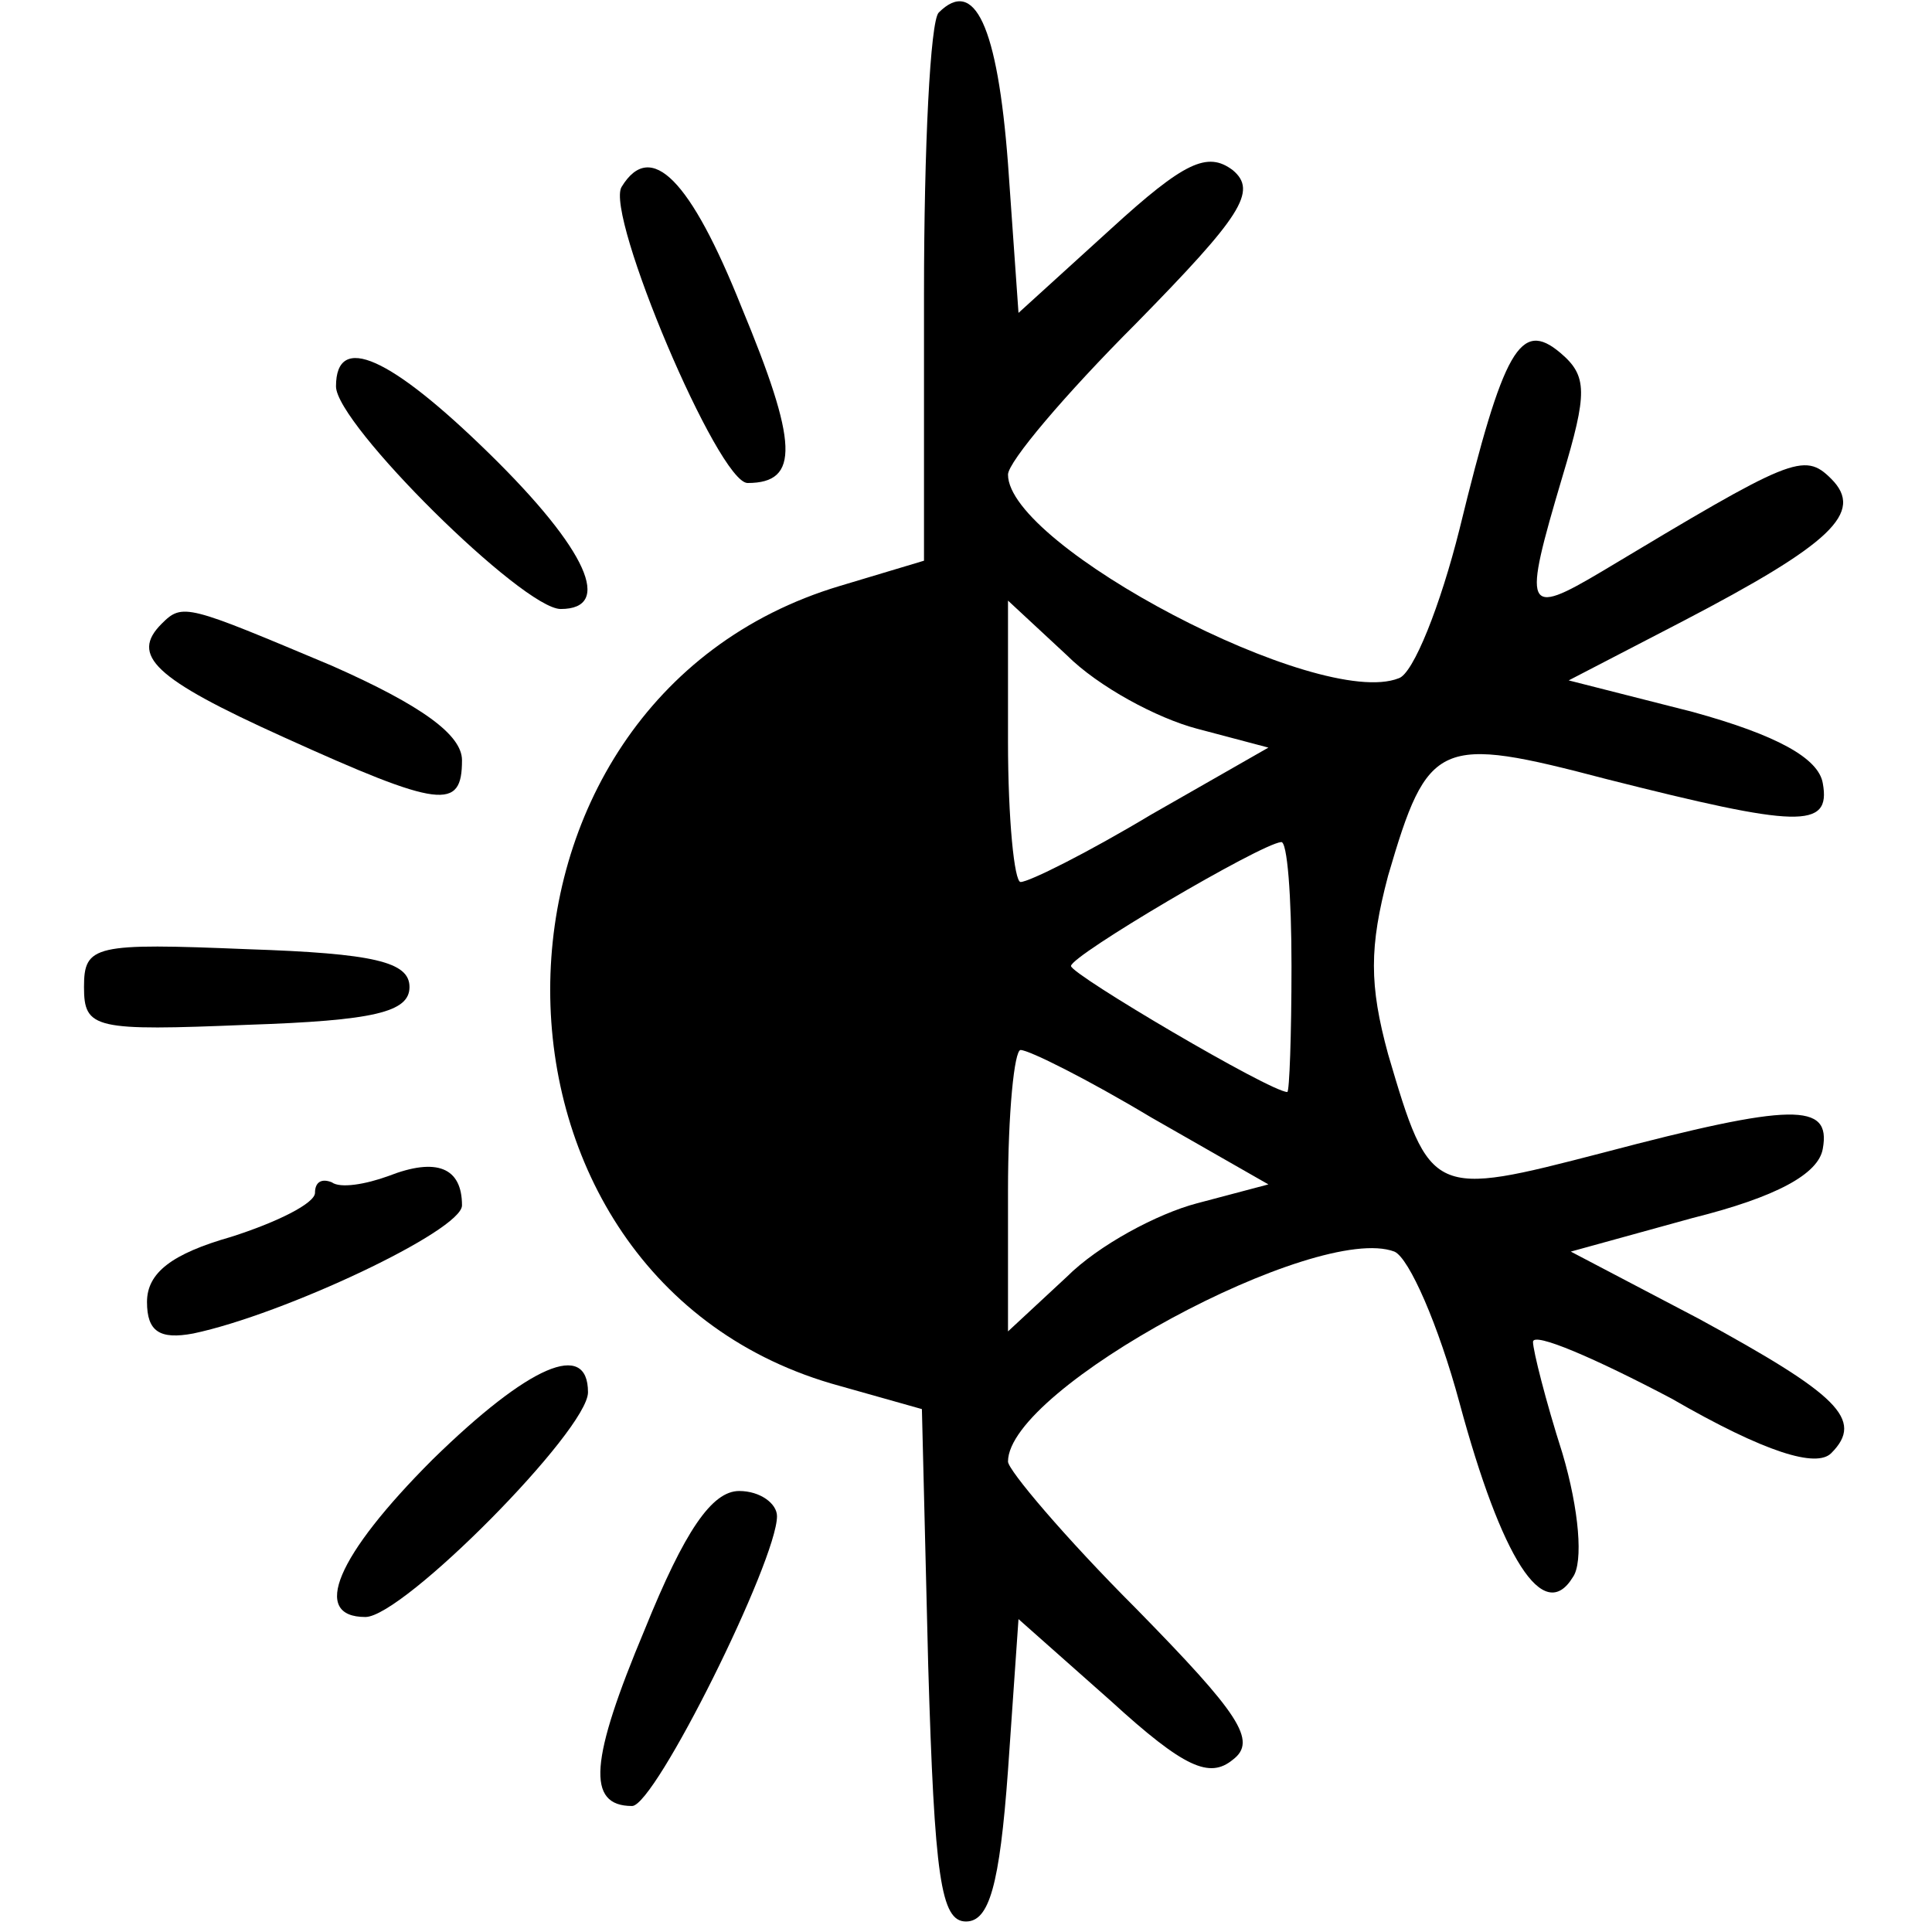 <?xml version="1.0" standalone="no"?>
<!DOCTYPE svg PUBLIC "-//W3C//DTD SVG 20010904//EN"
 "http://www.w3.org/TR/2001/REC-SVG-20010904/DTD/svg10.dtd">
<svg version="1.0" xmlns="http://www.w3.org/2000/svg"
 width="92pt" height="92pt" viewBox="0 0 92 92"
 preserveAspectRatio="xMidYMid meet">
<g transform="translate(0,92) scale(0.1,-0.1)"
fill="#000000" stroke="none">
<path d="M447 914 c-4 -4 -7 -64 -7 -134 l0 -127 -40 -12 c-184 -55 -184 -331
0 -381 l39 -11 3 -122 c3 -101 6 -122 18 -122 11 0 16 17 20 72 l5 72 44 -39
c35 -32 47 -37 58 -28 12 9 3 22 -46 72 -34 34 -61 66 -61 70 0 35 147 114
184 100 7 -3 21 -35 31 -72 20 -74 40 -106 54 -83 5 7 3 32 -5 59 -8 25 -14
49 -14 53 0 5 30 -8 66 -27 45 -26 69 -33 76 -26 16 16 3 28 -63 64 l-61 32
58 16 c40 10 60 21 62 33 4 22 -14 22 -105 -2 -81 -21 -82 -21 -102 47 -9 33
-9 51 0 85 19 65 24 67 104 46 91 -23 107 -24 103 -2 -2 12 -22 23 -62 34
l-59 15 54 28 c71 37 87 52 71 68 -13 13 -19 10 -109 -44 -37 -22 -38 -19 -19
45 12 40 12 48 -1 59 -19 16 -27 2 -48 -84 -9 -36 -22 -69 -29 -71 -38 -15
-186 63 -186 97 0 6 27 38 61 72 50 51 58 63 46 73 -12 9 -23 4 -58 -28 l-44
-40 -5 71 c-5 66 -16 89 -33 72z m123 -341 l34 -9 -56 -32 c-30 -18 -58 -32
-62 -32 -3 0 -6 30 -6 67 l0 67 28 -26 c15 -15 43 -30 62 -35z m45 -113 c0
-33 -1 -60 -2 -60 -8 0 -103 56 -103 60 0 5 90 58 100 59 3 1 5 -26 5 -59z
m-67 -72 l56 -32 -34 -9 c-19 -5 -47 -20 -62 -35 l-28 -26 0 67 c0 37 3 67 6
67 4 0 32 -14 62 -32z"/>
<path d="M296 831 c-8 -13 46 -141 60 -141 25 0 24 19 -3 84 -24 60 -43 80
-57 57z"/>
<path d="M160 736 c0 -18 89 -106 107 -106 25 0 13 28 -34 74 -47 46 -73 58
-73 32z"/>
<path d="M77 623 c-15 -15 -4 -26 58 -54 75 -34 85 -35 85 -11 0 12 -19 26
-62 45 -69 29 -71 30 -81 20z"/>
<path d="M40 450 c0 -20 5 -21 78 -18 60 2 77 6 77 18 0 12 -17 16 -77 18 -73
3 -78 2 -78 -18z"/>
<path d="M185 360 c-11 -4 -23 -6 -27 -3 -5 2 -8 0 -8 -5 0 -5 -18 -14 -40
-21 -28 -8 -40 -17 -40 -31 0 -14 6 -18 22 -15 43 9 128 49 128 61 0 18 -12
23 -35 14z"/>
<path d="M206 225 c-46 -46 -58 -75 -32 -75 18 0 106 89 106 107 0 25 -28 13
-74 -32z"/>
<path d="M307 144 c-26 -62 -28 -84 -6 -84 11 0 69 117 69 138 0 6 -8 12 -18
12 -13 0 -26 -19 -45 -66z"/>
</g>
</svg>
